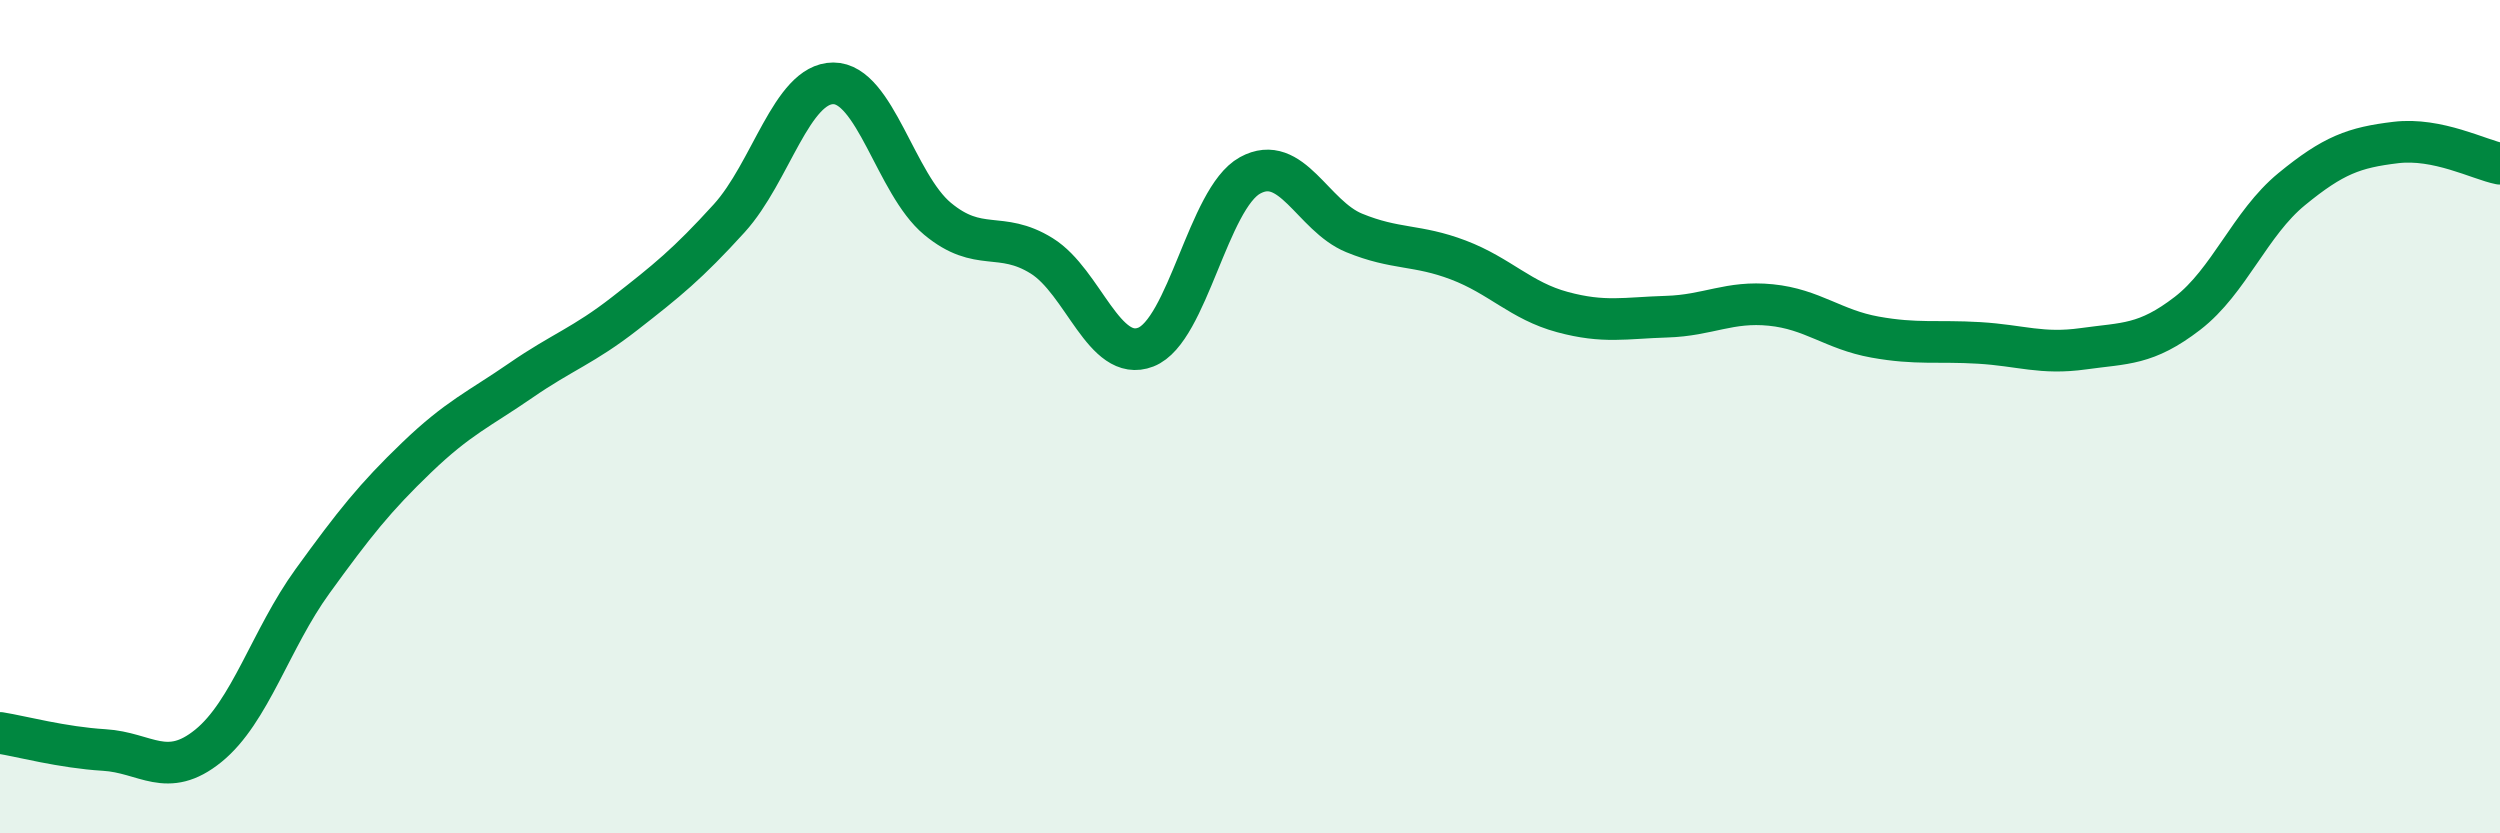 
    <svg width="60" height="20" viewBox="0 0 60 20" xmlns="http://www.w3.org/2000/svg">
      <path
        d="M 0,17.59 C 0.5,17.67 1.5,17.94 2.5,18 C 3.5,18.06 4,18.71 5,17.9 C 6,17.09 6.5,15.33 7.5,13.95 C 8.5,12.57 9,11.94 10,10.98 C 11,10.02 11.5,9.82 12.5,9.13 C 13.5,8.44 14,8.3 15,7.52 C 16,6.74 16.5,6.34 17.5,5.24 C 18.5,4.14 19,2 20,2 C 21,2 21.5,4.42 22.5,5.25 C 23.5,6.08 24,5.52 25,6.14 C 26,6.76 26.5,8.72 27.5,8.33 C 28.5,7.94 29,4.76 30,4.21 C 31,3.66 31.5,5.18 32.5,5.59 C 33.5,6 34,5.86 35,6.24 C 36,6.62 36.5,7.22 37.5,7.49 C 38.5,7.76 39,7.63 40,7.6 C 41,7.57 41.5,7.22 42.5,7.32 C 43.5,7.42 44,7.91 45,8.09 C 46,8.27 46.5,8.17 47.5,8.23 C 48.5,8.29 49,8.51 50,8.37 C 51,8.23 51.5,8.29 52.5,7.52 C 53.5,6.75 54,5.36 55,4.54 C 56,3.72 56.5,3.54 57.5,3.42 C 58.5,3.3 59.5,3.83 60,3.93L60 20L0 20Z"
        fill="#008740"
        opacity="0.1"
        stroke-linecap="round"
        stroke-linejoin="round"
      />
      <path
        d="M 0,17.59 C 0.5,17.67 1.5,17.94 2.5,18 C 3.5,18.06 4,18.71 5,17.9 C 6,17.09 6.5,15.33 7.5,13.95 C 8.5,12.57 9,11.94 10,10.98 C 11,10.02 11.5,9.82 12.5,9.13 C 13.5,8.44 14,8.3 15,7.52 C 16,6.74 16.5,6.34 17.5,5.24 C 18.5,4.14 19,2 20,2 C 21,2 21.5,4.42 22.5,5.25 C 23.5,6.08 24,5.52 25,6.14 C 26,6.76 26.5,8.72 27.5,8.33 C 28.5,7.94 29,4.76 30,4.21 C 31,3.66 31.5,5.18 32.5,5.59 C 33.5,6 34,5.86 35,6.24 C 36,6.62 36.5,7.22 37.5,7.49 C 38.5,7.76 39,7.63 40,7.6 C 41,7.57 41.5,7.22 42.5,7.32 C 43.5,7.42 44,7.91 45,8.09 C 46,8.27 46.5,8.17 47.5,8.23 C 48.5,8.29 49,8.51 50,8.37 C 51,8.23 51.5,8.29 52.5,7.52 C 53.5,6.75 54,5.36 55,4.54 C 56,3.72 56.5,3.54 57.5,3.42 C 58.5,3.3 59.5,3.83 60,3.93"
        stroke="#008740"
        stroke-width="1"
        fill="none"
        stroke-linecap="round"
        stroke-linejoin="round"
      />
    </svg>
  